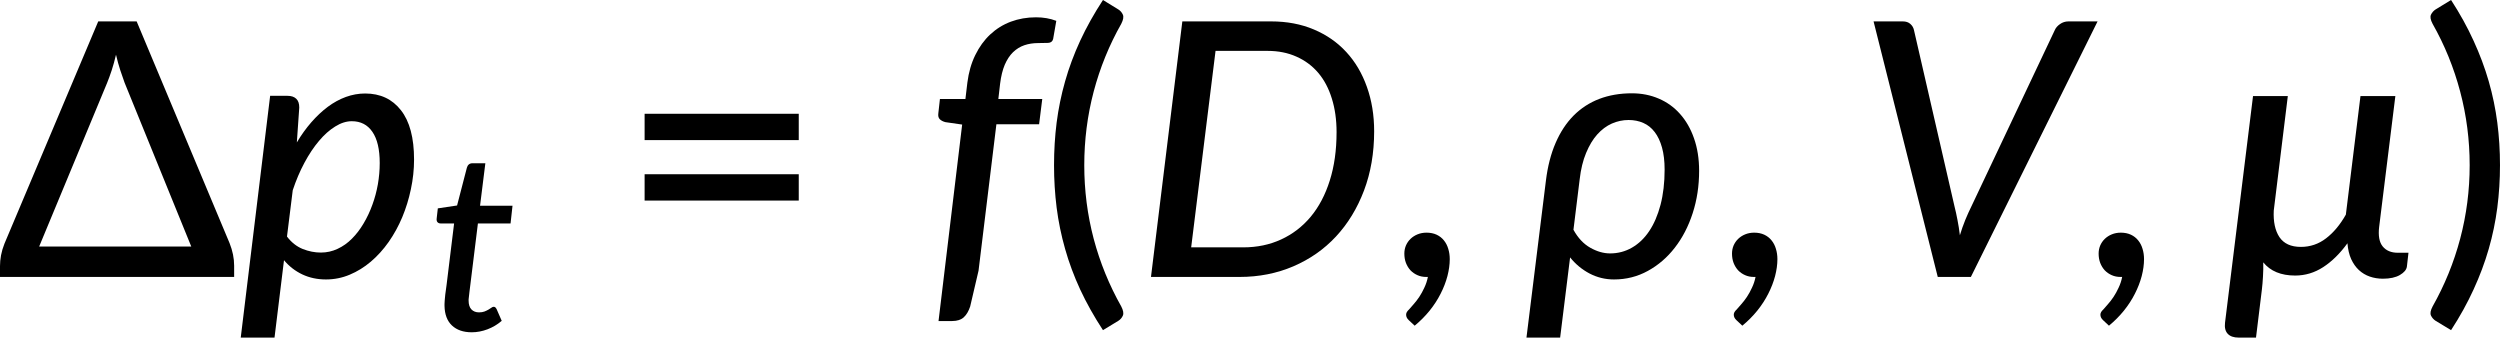 <?xml version="1.0" encoding="UTF-8" standalone="no"?>
<svg
   width="419.907pt"
   height="56.703pt"
   viewBox="0 0 419.907 56.703"
   version="1.2"
   id="svg116"
   sodipodi:docname="18067_Equation_1.svg"
   inkscape:version="1.2.2 (732a01da63, 2022-12-09)"
   xmlns:inkscape="http://www.inkscape.org/namespaces/inkscape"
   xmlns:sodipodi="http://sodipodi.sourceforge.net/DTD/sodipodi-0.dtd"
   xmlns:xlink="http://www.w3.org/1999/xlink"
   xmlns="http://www.w3.org/2000/svg"
   xmlns:svg="http://www.w3.org/2000/svg"
   xmlns:rdf="http://www.w3.org/1999/02/22-rdf-syntax-ns#"
   xmlns:cc="http://creativecommons.org/ns#"
   xmlns:dc="http://purl.org/dc/elements/1.1/">
  <sodipodi:namedview
     pagecolor="#ffffff"
     bordercolor="#666666"
     borderopacity="1"
     objecttolerance="10"
     gridtolerance="10"
     guidetolerance="10"
     inkscape:pageopacity="0"
     inkscape:pageshadow="2"
     inkscape:window-width="1438"
     inkscape:window-height="981"
     id="namedview118"
     showgrid="false"
     inkscape:zoom="0.36524961"
     inkscape:cx="-255.98932"
     inkscape:cy="959.61773"
     inkscape:window-x="0"
     inkscape:window-y="0"
     inkscape:window-maximized="1"
     inkscape:current-layer="svg116"
     inkscape:showpageshadow="2"
     inkscape:pagecheckerboard="0"
     inkscape:deskcolor="#d1d1d1"
     inkscape:document-units="pt" />
  <defs
     id="defs57">
    <g
       id="g55">
      <symbol
         overflow="visible"
         id="glyph0-0">
        <path
           style="stroke:none"
           d="m 7.391,-34.172 c 0.508,-0.438 1.055,-0.844 1.641,-1.219 0.594,-0.375 1.238,-0.707 1.938,-1 0.695,-0.289 1.441,-0.52 2.234,-0.688 0.801,-0.164 1.672,-0.25 2.609,-0.25 1.27,0 2.43,0.184 3.484,0.547 1.062,0.355 1.961,0.855 2.703,1.5 0.738,0.648 1.312,1.434 1.719,2.359 0.406,0.93 0.609,1.961 0.609,3.094 0,1.094 -0.148,2.039 -0.438,2.828 -0.281,0.781 -0.648,1.469 -1.094,2.062 -0.449,0.586 -0.938,1.09 -1.469,1.516 -0.531,0.43 -1.039,0.836 -1.516,1.219 -0.48,0.375 -0.898,0.746 -1.25,1.109 -0.344,0.355 -0.555,0.762 -0.625,1.219 l -0.547,3.078 h -3.969 L 13,-20.297 c -0.094,-0.695 -0.016,-1.297 0.234,-1.797 0.258,-0.508 0.609,-0.977 1.047,-1.406 0.438,-0.438 0.926,-0.848 1.469,-1.234 0.539,-0.383 1.047,-0.801 1.516,-1.25 C 17.734,-26.43 18.125,-26.938 18.438,-27.5 c 0.32,-0.562 0.484,-1.227 0.484,-2 0,-0.938 -0.336,-1.676 -1,-2.219 -0.668,-0.551 -1.543,-0.828 -2.625,-0.828 -0.773,0 -1.434,0.086 -1.984,0.25 -0.543,0.168 -1.012,0.355 -1.406,0.562 -0.387,0.199 -0.719,0.383 -1,0.547 -0.281,0.168 -0.539,0.25 -0.766,0.25 -0.543,0 -0.945,-0.238 -1.203,-0.719 z M 11.75,-8.906 c 0,-0.477 0.086,-0.93 0.266,-1.359 C 12.191,-10.691 12.438,-11.062 12.75,-11.375 c 0.312,-0.32 0.676,-0.57 1.094,-0.75 0.414,-0.188 0.875,-0.281 1.375,-0.281 0.477,0 0.926,0.094 1.344,0.281 0.414,0.18 0.773,0.43 1.078,0.75 0.312,0.312 0.555,0.684 0.734,1.109 0.188,0.43 0.281,0.883 0.281,1.359 0,0.5 -0.094,0.965 -0.281,1.391 -0.18,0.43 -0.422,0.797 -0.734,1.109 -0.305,0.305 -0.664,0.547 -1.078,0.734 -0.418,0.18 -0.867,0.266 -1.344,0.266 -0.5,0 -0.961,-0.086 -1.375,-0.266 C 13.426,-5.859 13.062,-6.102 12.75,-6.406 12.438,-6.719 12.191,-7.086 12.016,-7.516 11.836,-7.941 11.75,-8.406 11.75,-8.906 Z M 1.312,-42.922 H 30.703 V 0 H 1.312 Z m 1.609,41.188 H 28.906 V -41.188 H 2.922 Z m 0,0"
           id="path10" />
      </symbol>
      <symbol
         overflow="visible"
         id="glyph0-1">
        <path
           style="stroke:none"
           d="M 7.328,-5.109 H 32.875 l -11.203,-27.531 c -0.219,-0.594 -0.461,-1.285 -0.719,-2.078 -0.262,-0.801 -0.5,-1.672 -0.719,-2.609 -0.219,0.949 -0.461,1.82 -0.719,2.609 -0.262,0.793 -0.523,1.508 -0.781,2.141 z m 31.984,-0.562 c 0.508,1.273 0.766,2.531 0.766,3.781 V 0 H 0.75 v -1.828 c 0,-0.57 0.055,-1.176 0.172,-1.812 C 1.047,-4.285 1.238,-4.938 1.5,-5.594 l 15.75,-37.328 h 6.453 z m 0,0"
           id="path13" />
      </symbol>
      <symbol
         overflow="visible"
         id="glyph0-2">
        <path
           style="stroke:none"
           d="M 4.391,-17.25 H 30.281 v 4.422 H 4.391 Z m 0,-10.156 H 30.281 v 4.422 H 4.391 Z m 0,0"
           id="path16" />
      </symbol>
      <symbol
         overflow="visible"
         id="glyph0-3">
        <path
           style="stroke:none"
           d="m 7.656,-18.766 c 0,4.219 0.523,8.336 1.578,12.344 1.062,4 2.609,7.797 4.641,11.391 0.332,0.656 0.422,1.16 0.266,1.516 -0.156,0.363 -0.406,0.656 -0.75,0.875 L 10.797,8.938 C 9.297,6.645 8.02,4.367 6.969,2.109 5.926,-0.148 5.082,-2.422 4.438,-4.703 3.789,-6.984 3.316,-9.289 3.016,-11.625 c -0.293,-2.332 -0.438,-4.711 -0.438,-7.141 0,-2.457 0.145,-4.848 0.438,-7.172 0.301,-2.332 0.773,-4.641 1.422,-6.922 0.645,-2.281 1.488,-4.551 2.531,-6.812 1.051,-2.27 2.328,-4.551 3.828,-6.844 l 2.594,1.594 c 0.344,0.219 0.594,0.512 0.75,0.875 0.156,0.355 0.066,0.859 -0.266,1.516 -2.031,3.586 -3.578,7.387 -4.641,11.406 -1.055,4.012 -1.578,8.133 -1.578,12.359 z m 0,0"
           id="path19" />
      </symbol>
      <symbol
         overflow="visible"
         id="glyph0-4">
        <path
           style="stroke:none"
           d="M 6.719,0 C 6.188,0 5.695,-0.098 5.25,-0.297 4.801,-0.492 4.41,-0.766 4.078,-1.109 3.754,-1.461 3.5,-1.879 3.312,-2.359 c -0.18,-0.477 -0.266,-1 -0.266,-1.562 0,-0.477 0.086,-0.93 0.266,-1.359 C 3.5,-5.707 3.754,-6.078 4.078,-6.391 4.41,-6.711 4.805,-6.969 5.266,-7.156 5.723,-7.344 6.227,-7.438 6.781,-7.438 c 0.633,0 1.195,0.117 1.688,0.344 0.488,0.23 0.895,0.547 1.219,0.953 0.332,0.406 0.578,0.883 0.734,1.422 0.164,0.531 0.25,1.109 0.25,1.734 0,0.898 -0.133,1.844 -0.391,2.844 C 10.02,0.848 9.641,1.832 9.141,2.812 8.648,3.789 8.035,4.738 7.297,5.656 6.555,6.57 5.719,7.414 4.781,8.188 L 3.797,7.266 C 3.492,6.984 3.344,6.676 3.344,6.344 c 0,-0.148 0.039,-0.297 0.125,-0.453 C 3.562,5.742 3.68,5.602 3.828,5.469 4.023,5.25 4.281,4.957 4.594,4.594 4.914,4.238 5.234,3.828 5.547,3.359 5.859,2.891 6.145,2.367 6.406,1.797 6.676,1.234 6.875,0.633 7,0 Z m 0,0"
           id="path22" />
      </symbol>
      <symbol
         overflow="visible"
         id="glyph0-5">
        <path
           style="stroke:none"
           d="m 8.422,-18.766 c 0,-4.227 -0.531,-8.348 -1.594,-12.359 -1.062,-4.02 -2.609,-7.82 -4.641,-11.406 -0.344,-0.656 -0.434,-1.16 -0.266,-1.516 0.176,-0.363 0.43,-0.656 0.766,-0.875 l 2.609,-1.594 c 1.488,2.293 2.75,4.574 3.781,6.844 1.039,2.262 1.891,4.531 2.547,6.812 0.656,2.281 1.133,4.59 1.438,6.922 0.301,2.324 0.453,4.715 0.453,7.172 0,2.43 -0.152,4.809 -0.453,7.141 -0.305,2.336 -0.781,4.641 -1.438,6.922 -0.656,2.281 -1.508,4.555 -2.547,6.812 C 8.047,4.367 6.785,6.645 5.297,8.938 L 2.688,7.359 C 2.352,7.141 2.098,6.848 1.922,6.484 1.754,6.129 1.844,5.625 2.188,4.969 4.219,1.375 5.766,-2.422 6.828,-6.422 c 1.062,-4.008 1.594,-8.125 1.594,-12.344 z m 0,0"
           id="path25" />
      </symbol>
      <symbol
         overflow="visible"
         id="glyph1-0">
        <path
           style="stroke:none"
           d="m 7.391,-34.172 c 0.508,-0.438 1.055,-0.844 1.641,-1.219 0.594,-0.375 1.238,-0.707 1.938,-1 0.695,-0.289 1.441,-0.52 2.234,-0.688 0.801,-0.164 1.672,-0.25 2.609,-0.25 1.27,0 2.43,0.184 3.484,0.547 1.062,0.355 1.961,0.855 2.703,1.5 0.738,0.648 1.312,1.434 1.719,2.359 0.406,0.93 0.609,1.961 0.609,3.094 0,1.094 -0.148,2.039 -0.438,2.828 -0.281,0.781 -0.648,1.469 -1.094,2.062 -0.449,0.586 -0.938,1.09 -1.469,1.516 -0.531,0.43 -1.039,0.836 -1.516,1.219 -0.48,0.375 -0.898,0.746 -1.25,1.109 -0.344,0.355 -0.555,0.762 -0.625,1.219 l -0.547,3.078 h -3.969 L 13,-20.297 c -0.094,-0.695 -0.016,-1.297 0.234,-1.797 0.258,-0.508 0.609,-0.977 1.047,-1.406 0.438,-0.438 0.926,-0.848 1.469,-1.234 0.539,-0.383 1.047,-0.801 1.516,-1.25 C 17.734,-26.43 18.125,-26.938 18.438,-27.5 c 0.32,-0.562 0.484,-1.227 0.484,-2 0,-0.938 -0.336,-1.676 -1,-2.219 -0.668,-0.551 -1.543,-0.828 -2.625,-0.828 -0.773,0 -1.434,0.086 -1.984,0.25 -0.543,0.168 -1.012,0.355 -1.406,0.562 -0.387,0.199 -0.719,0.383 -1,0.547 -0.281,0.168 -0.539,0.25 -0.766,0.25 -0.543,0 -0.945,-0.238 -1.203,-0.719 z M 11.75,-8.906 c 0,-0.477 0.086,-0.93 0.266,-1.359 C 12.191,-10.691 12.438,-11.062 12.75,-11.375 c 0.312,-0.32 0.676,-0.57 1.094,-0.75 0.414,-0.188 0.875,-0.281 1.375,-0.281 0.477,0 0.926,0.094 1.344,0.281 0.414,0.18 0.773,0.43 1.078,0.75 0.312,0.312 0.555,0.684 0.734,1.109 0.188,0.43 0.281,0.883 0.281,1.359 0,0.5 -0.094,0.965 -0.281,1.391 -0.18,0.43 -0.422,0.797 -0.734,1.109 -0.305,0.305 -0.664,0.547 -1.078,0.734 -0.418,0.18 -0.867,0.266 -1.344,0.266 -0.5,0 -0.961,-0.086 -1.375,-0.266 C 13.426,-5.859 13.062,-6.102 12.75,-6.406 12.438,-6.719 12.191,-7.086 12.016,-7.516 11.836,-7.941 11.75,-8.406 11.75,-8.906 Z M 1.312,-42.922 H 30.703 V 0 H 1.312 Z m 1.609,41.188 H 28.906 V -41.188 H 2.922 Z m 0,0"
           id="path28" />
      </symbol>
      <symbol
         overflow="visible"
         id="glyph1-1">
        <path
           style="stroke:none"
           d="m 8.125,-6.781 c 0.738,0.969 1.613,1.664 2.625,2.078 1.02,0.406 2.039,0.609 3.062,0.609 0.988,0 1.926,-0.207 2.812,-0.625 0.895,-0.414 1.703,-0.988 2.422,-1.719 C 19.773,-7.164 20.426,-8.02 21,-9 c 0.582,-0.977 1.07,-2.02 1.469,-3.125 0.406,-1.102 0.711,-2.25 0.922,-3.438 0.207,-1.195 0.312,-2.383 0.312,-3.562 0,-2.312 -0.414,-4.062 -1.234,-5.25 -0.812,-1.188 -1.965,-1.781 -3.453,-1.781 -0.918,0 -1.852,0.297 -2.797,0.891 -0.949,0.586 -1.855,1.391 -2.719,2.422 -0.867,1.023 -1.68,2.242 -2.438,3.656 -0.762,1.418 -1.418,2.961 -1.969,4.625 z m 1.656,-15.812 c 0.75,-1.258 1.562,-2.391 2.438,-3.391 0.883,-1.008 1.805,-1.875 2.766,-2.594 0.969,-0.719 1.977,-1.27 3.031,-1.656 1.062,-0.383 2.141,-0.578 3.234,-0.578 2.551,0 4.555,0.938 6.016,2.812 1.469,1.867 2.203,4.633 2.203,8.297 0,1.656 -0.18,3.309 -0.531,4.953 -0.344,1.648 -0.828,3.219 -1.453,4.719 -0.625,1.492 -1.387,2.875 -2.281,4.156 -0.898,1.273 -1.898,2.375 -3,3.312 -1.094,0.93 -2.277,1.656 -3.547,2.188 -1.262,0.531 -2.59,0.797 -3.984,0.797 -1.449,0 -2.773,-0.281 -3.969,-0.844 C 9.504,-0.992 8.477,-1.789 7.625,-2.812 l -1.594,13 H 0.359 l 4.938,-40.609 H 8.219 c 0.633,0 1.117,0.164 1.453,0.484 0.344,0.312 0.516,0.809 0.516,1.484 z m 0,0"
           id="path31" />
      </symbol>
      <symbol
         overflow="visible"
         id="glyph1-2">
        <path
           style="stroke:none"
           d="m 12.203,-25.641 -3,24.594 -1.406,6.016 C 7.535,5.758 7.176,6.363 6.719,6.781 6.258,7.195 5.613,7.406 4.781,7.406 H 2.484 l 3.969,-33 L 3.641,-26 c -0.398,-0.102 -0.711,-0.266 -0.938,-0.484 -0.23,-0.219 -0.312,-0.555 -0.25,-1.016 L 2.719,-29.891 H 7 l 0.328,-2.75 c 0.219,-1.727 0.66,-3.27 1.328,-4.625 0.664,-1.363 1.5,-2.516 2.5,-3.453 1.008,-0.945 2.164,-1.664 3.469,-2.156 1.312,-0.488 2.723,-0.734 4.234,-0.734 1.238,0 2.375,0.199 3.406,0.594 l -0.531,3.047 c -0.105,0.418 -0.387,0.637 -0.844,0.656 -0.461,0.023 -1.016,0.031 -1.672,0.031 -0.836,0 -1.605,0.121 -2.312,0.359 C 16.195,-38.68 15.562,-38.289 15,-37.75 c -0.555,0.543 -1.016,1.246 -1.391,2.109 -0.367,0.867 -0.625,1.922 -0.781,3.172 l -0.297,2.578 h 7.375 l -0.531,4.25 z m 0,0"
           id="path34" />
      </symbol>
      <symbol
         overflow="visible"
         id="glyph1-3">
        <path
           style="stroke:none"
           d="m 40.266,-24.453 c 0,3.625 -0.57,6.938 -1.703,9.938 -1.137,3 -2.711,5.578 -4.719,7.734 -2,2.148 -4.387,3.812 -7.156,5 C 23.914,-0.594 20.91,0 17.672,0 H 2.781 l 5.266,-42.922 h 14.906 c 2.656,0 5.051,0.453 7.188,1.359 2.145,0.906 3.961,2.172 5.453,3.797 1.5,1.625 2.648,3.574 3.453,5.844 0.812,2.273 1.219,4.762 1.219,7.469 z m -6.312,0.156 c 0,-2.094 -0.266,-3.984 -0.797,-5.672 -0.523,-1.695 -1.281,-3.133 -2.281,-4.312 -1,-1.176 -2.219,-2.082 -3.656,-2.719 -1.43,-0.645 -3.047,-0.969 -4.859,-0.969 H 13.625 l -4.094,33 h 8.734 c 2.332,0 4.457,-0.441 6.375,-1.328 1.926,-0.883 3.582,-2.156 4.969,-3.812 1.383,-1.664 2.453,-3.691 3.203,-6.078 0.758,-2.395 1.141,-5.098 1.141,-8.109 z m 0,0"
           id="path37" />
      </symbol>
      <symbol
         overflow="visible"
         id="glyph1-4">
        <path
           style="stroke:none"
           d="m 7.797,-7.922 c 0.758,1.375 1.703,2.383 2.828,3.016 1.125,0.637 2.234,0.953 3.328,0.953 1.32,0 2.547,-0.32 3.672,-0.969 1.125,-0.645 2.086,-1.566 2.891,-2.766 0.812,-1.207 1.445,-2.68 1.906,-4.422 0.457,-1.75 0.688,-3.723 0.688,-5.922 0,-1.426 -0.148,-2.66 -0.438,-3.703 -0.293,-1.051 -0.703,-1.922 -1.234,-2.609 -0.523,-0.688 -1.152,-1.191 -1.891,-1.516 -0.742,-0.332 -1.57,-0.5 -2.484,-0.5 -0.969,0 -1.906,0.199 -2.812,0.594 -0.898,0.398 -1.715,1.008 -2.453,1.828 -0.73,0.812 -1.355,1.852 -1.875,3.109 -0.523,1.25 -0.883,2.727 -1.078,4.422 z m -4.625,-8.25 c 0.289,-2.383 0.832,-4.492 1.625,-6.328 0.789,-1.832 1.801,-3.367 3.031,-4.609 1.238,-1.238 2.676,-2.172 4.312,-2.797 1.645,-0.625 3.469,-0.938 5.469,-0.938 1.633,0 3.141,0.297 4.516,0.891 1.375,0.586 2.562,1.438 3.562,2.562 1.008,1.125 1.797,2.496 2.359,4.109 0.57,1.617 0.859,3.438 0.859,5.469 0,2.512 -0.359,4.875 -1.078,7.094 -0.719,2.219 -1.719,4.152 -3,5.797 -1.273,1.648 -2.781,2.949 -4.531,3.906 -1.742,0.961 -3.637,1.438 -5.688,1.438 -1.469,0 -2.84,-0.336 -4.109,-1 C 9.238,-1.242 8.148,-2.145 7.234,-3.281 L 5.562,10.188 h -5.656 z m 0,0"
           id="path40" />
      </symbol>
      <symbol
         overflow="visible"
         id="glyph1-5">
        <path
           style="stroke:none"
           d="M 40.797,-42.922 19.516,0 h -5.562 L 3.172,-42.922 h 4.906 c 0.531,0 0.953,0.141 1.266,0.422 0.32,0.281 0.523,0.621 0.609,1.016 l 6.812,29.625 c 0.176,0.688 0.344,1.449 0.5,2.281 0.164,0.824 0.301,1.684 0.406,2.578 0.27,-0.895 0.57,-1.754 0.906,-2.578 0.344,-0.832 0.688,-1.594 1.031,-2.281 l 14.016,-29.625 c 0.156,-0.363 0.441,-0.691 0.859,-0.984 0.426,-0.301 0.898,-0.453 1.422,-0.453 z m 0,0"
           id="path43" />
      </symbol>
      <symbol
         overflow="visible"
         id="glyph1-6">
        <path
           style="stroke:none"
           d="m 31.438,-4.062 -0.266,2.328 c -0.074,0.523 -0.465,0.992 -1.172,1.406 -0.711,0.414 -1.664,0.625 -2.859,0.625 C 26.359,0.297 25.625,0.176 24.938,-0.062 24.25,-0.301 23.641,-0.664 23.109,-1.156 22.586,-1.645 22.156,-2.258 21.812,-3 c -0.336,-0.75 -0.543,-1.633 -0.625,-2.656 -1.25,1.719 -2.605,3.055 -4.062,4 -1.461,0.949 -3.031,1.422 -4.719,1.422 -2.375,0 -4.164,-0.738 -5.359,-2.219 C 7.066,-1.672 7.051,-0.875 7,-0.062 6.957,0.738 6.895,1.477 6.812,2.156 L 5.828,10.188 H 2.922 C 2.086,10.188 1.473,9.973 1.078,9.547 0.68,9.117 0.531,8.5 0.625,7.688 L 5.328,-30.375 h 5.844 L 8.812,-11.156 c -0.094,1.875 0.223,3.367 0.953,4.469 0.738,1.094 1.938,1.641 3.594,1.641 1.57,0 2.984,-0.477 4.234,-1.438 1.258,-0.957 2.367,-2.285 3.328,-3.984 L 23.375,-30.375 h 5.859 l -2.719,21.953 c -0.18,1.492 0.02,2.59 0.594,3.297 0.582,0.711 1.43,1.062 2.547,1.062 z m 0,0"
           id="path46" />
      </symbol>
      <symbol
         overflow="visible"
         id="glyph2-0">
        <path
           style="stroke:none"
           d="m 5.172,-23.906 c 0.363,-0.312 0.75,-0.598 1.156,-0.859 0.414,-0.27 0.863,-0.504 1.344,-0.703 0.488,-0.207 1.008,-0.367 1.562,-0.484 0.562,-0.113 1.172,-0.172 1.828,-0.172 0.895,0 1.711,0.125 2.453,0.375 0.738,0.25 1.363,0.605 1.875,1.062 0.52,0.449 0.922,0.996 1.203,1.641 0.289,0.648 0.438,1.371 0.438,2.172 0,0.762 -0.105,1.418 -0.312,1.969 -0.199,0.555 -0.453,1.039 -0.766,1.453 -0.312,0.406 -0.656,0.762 -1.031,1.062 -0.367,0.305 -0.715,0.59 -1.047,0.859 -0.336,0.262 -0.625,0.516 -0.875,0.766 -0.242,0.25 -0.391,0.539 -0.453,0.859 l -0.375,2.141 h -2.781 l -0.297,-2.438 c -0.062,-0.488 -0.008,-0.91 0.172,-1.266 0.188,-0.352 0.43,-0.68 0.734,-0.984 0.312,-0.301 0.656,-0.586 1.031,-0.859 0.375,-0.27 0.723,-0.562 1.047,-0.875 0.332,-0.312 0.609,-0.66 0.828,-1.047 0.227,-0.395 0.344,-0.867 0.344,-1.422 0,-0.656 -0.234,-1.172 -0.703,-1.547 -0.469,-0.383 -1.078,-0.578 -1.828,-0.578 -0.555,0 -1.023,0.062 -1.406,0.188 -0.375,0.117 -0.703,0.242 -0.984,0.375 -0.273,0.137 -0.508,0.266 -0.703,0.391 -0.188,0.117 -0.367,0.172 -0.531,0.172 -0.375,0 -0.656,-0.164 -0.844,-0.5 z M 8.219,-6.234 c 0,-0.332 0.062,-0.648 0.188,-0.953 C 8.531,-7.488 8.703,-7.75 8.922,-7.969 9.141,-8.195 9.395,-8.375 9.688,-8.5 c 0.289,-0.125 0.613,-0.188 0.969,-0.188 0.332,0 0.645,0.062 0.938,0.188 0.289,0.125 0.539,0.305 0.75,0.531 0.219,0.219 0.391,0.48 0.516,0.781 0.133,0.305 0.203,0.621 0.203,0.953 0,0.344 -0.07,0.668 -0.203,0.969 -0.125,0.305 -0.297,0.562 -0.516,0.781 -0.211,0.219 -0.461,0.391 -0.75,0.516 -0.293,0.125 -0.605,0.188 -0.938,0.188 -0.355,0 -0.68,-0.062 -0.969,-0.188 -0.293,-0.125 -0.547,-0.297 -0.766,-0.516 -0.219,-0.219 -0.391,-0.477 -0.516,-0.781 -0.125,-0.301 -0.188,-0.625 -0.188,-0.969 z m -7.297,-23.812 h 20.562 V 0 h -20.562 z m 1.125,28.828 h 18.188 v -27.609 h -18.188 z m 0,0"
           id="path49" />
      </symbol>
      <symbol
         overflow="visible"
         id="glyph2-1">
        <path
           style="stroke:none"
           d="m 2.844,-4.094 c 0,-0.082 0,-0.191 0,-0.328 C 2.844,-4.555 2.852,-4.75 2.875,-5 2.895,-5.25 2.926,-5.582 2.969,-6 3.02,-6.414 3.094,-6.953 3.188,-7.609 l 1.266,-10.344 h -2.281 c -0.211,0 -0.383,-0.07 -0.516,-0.219 -0.125,-0.145 -0.168,-0.363 -0.125,-0.656 l 0.188,-1.656 3.234,-0.484 1.641,-6.328 c 0.062,-0.238 0.172,-0.426 0.328,-0.562 C 7.086,-27.992 7.289,-28.062 7.531,-28.062 H 9.703 L 8.812,-20.922 h 5.453 l -0.328,2.969 H 8.453 l -1.25,10.125 C 7.129,-7.254 7.07,-6.789 7.031,-6.438 6.988,-6.094 6.957,-5.816 6.938,-5.609 6.914,-5.41 6.898,-5.27 6.891,-5.188 c 0,0.086 0,0.148 0,0.188 0,0.656 0.156,1.152 0.469,1.484 0.32,0.336 0.75,0.5 1.281,0.5 0.344,0 0.645,-0.047 0.906,-0.141 0.258,-0.102 0.488,-0.211 0.688,-0.328 0.195,-0.113 0.359,-0.219 0.484,-0.312 0.133,-0.102 0.258,-0.156 0.375,-0.156 0.125,0 0.219,0.031 0.281,0.094 0.07,0.062 0.145,0.164 0.219,0.297 l 0.859,1.969 c -0.719,0.617 -1.516,1.09 -2.391,1.422 -0.875,0.332 -1.762,0.5 -2.656,0.5 -1.398,0 -2.5,-0.379 -3.312,-1.141 -0.805,-0.758 -1.219,-1.852 -1.25,-3.281 z m 0,0"
           id="path52" />
      </symbol>
    </g>
  </defs>
  <g
     id="surface24930"
     transform="translate(-981.108,-120.991)">
    <g
       style="fill:#000000;fill-opacity:1"
       id="g61">
      <use
         xlink:href="#glyph0-1"
         x="980.358"
         y="167.507"
         id="use59" />
    </g>
    <g
       style="fill:#000000;fill-opacity:1"
       id="g65">
      <use
         xlink:href="#glyph1-1"
         x="1021.185"
         y="167.507"
         id="use63" />
    </g>
    <g
       style="fill:#000000;fill-opacity:1"
       id="g69">
      <use
         xlink:href="#glyph2-1"
         x="1052.926"
         y="176.473"
         id="use67" />
    </g>
    <g
       style="fill:#000000;fill-opacity:1"
       id="g73">
      <use
         xlink:href="#glyph0-2"
         x="1084.987"
         y="167.507"
         id="use71" />
    </g>
    <g
       style="fill:#000000;fill-opacity:1"
       id="g77">
      <use
         xlink:href="#glyph1-2"
         x="1136.262"
         y="167.507"
         id="use75" />
    </g>
    <g
       style="fill:#000000;fill-opacity:1"
       id="g81">
      <use
         xlink:href="#glyph0-3"
         x="1155.569"
         y="167.507"
         id="use79" />
    </g>
    <g
       style="fill:#000000;fill-opacity:1"
       id="g85">
      <use
         xlink:href="#glyph1-3"
         x="1171.649"
         y="167.507"
         id="use83" />
    </g>
    <g
       style="fill:#000000;fill-opacity:1"
       id="g89">
      <use
         xlink:href="#glyph0-4"
         x="1213.94"
         y="167.507"
         id="use87" />
    </g>
    <g
       style="fill:#000000;fill-opacity:1"
       id="g93">
      <use
         xlink:href="#glyph1-4"
         x="1237.592"
         y="167.507"
         id="use91" />
    </g>
    <g
       style="fill:#000000;fill-opacity:1"
       id="g97">
      <use
         xlink:href="#glyph0-4"
         x="1268.974"
         y="167.507"
         id="use95" />
    </g>
    <g
       style="fill:#000000;fill-opacity:1"
       id="g101">
      <use
         xlink:href="#glyph1-5"
         x="1292.625"
         y="167.507"
         id="use99" />
    </g>
    <g
       style="fill:#000000;fill-opacity:1"
       id="g105">
      <use
         xlink:href="#glyph0-4"
         x="1330.553"
         y="167.507"
         id="use103" />
    </g>
    <g
       style="fill:#000000;fill-opacity:1"
       id="g109">
      <use
         xlink:href="#glyph1-6"
         x="1354.204"
         y="167.507"
         id="use107" />
    </g>
    <g
       style="fill:#000000;fill-opacity:1"
       id="g113">
      <use
         xlink:href="#glyph0-5"
         x="1387.499"
         y="167.507"
         id="use111" />
    </g>
  </g>
</svg>
